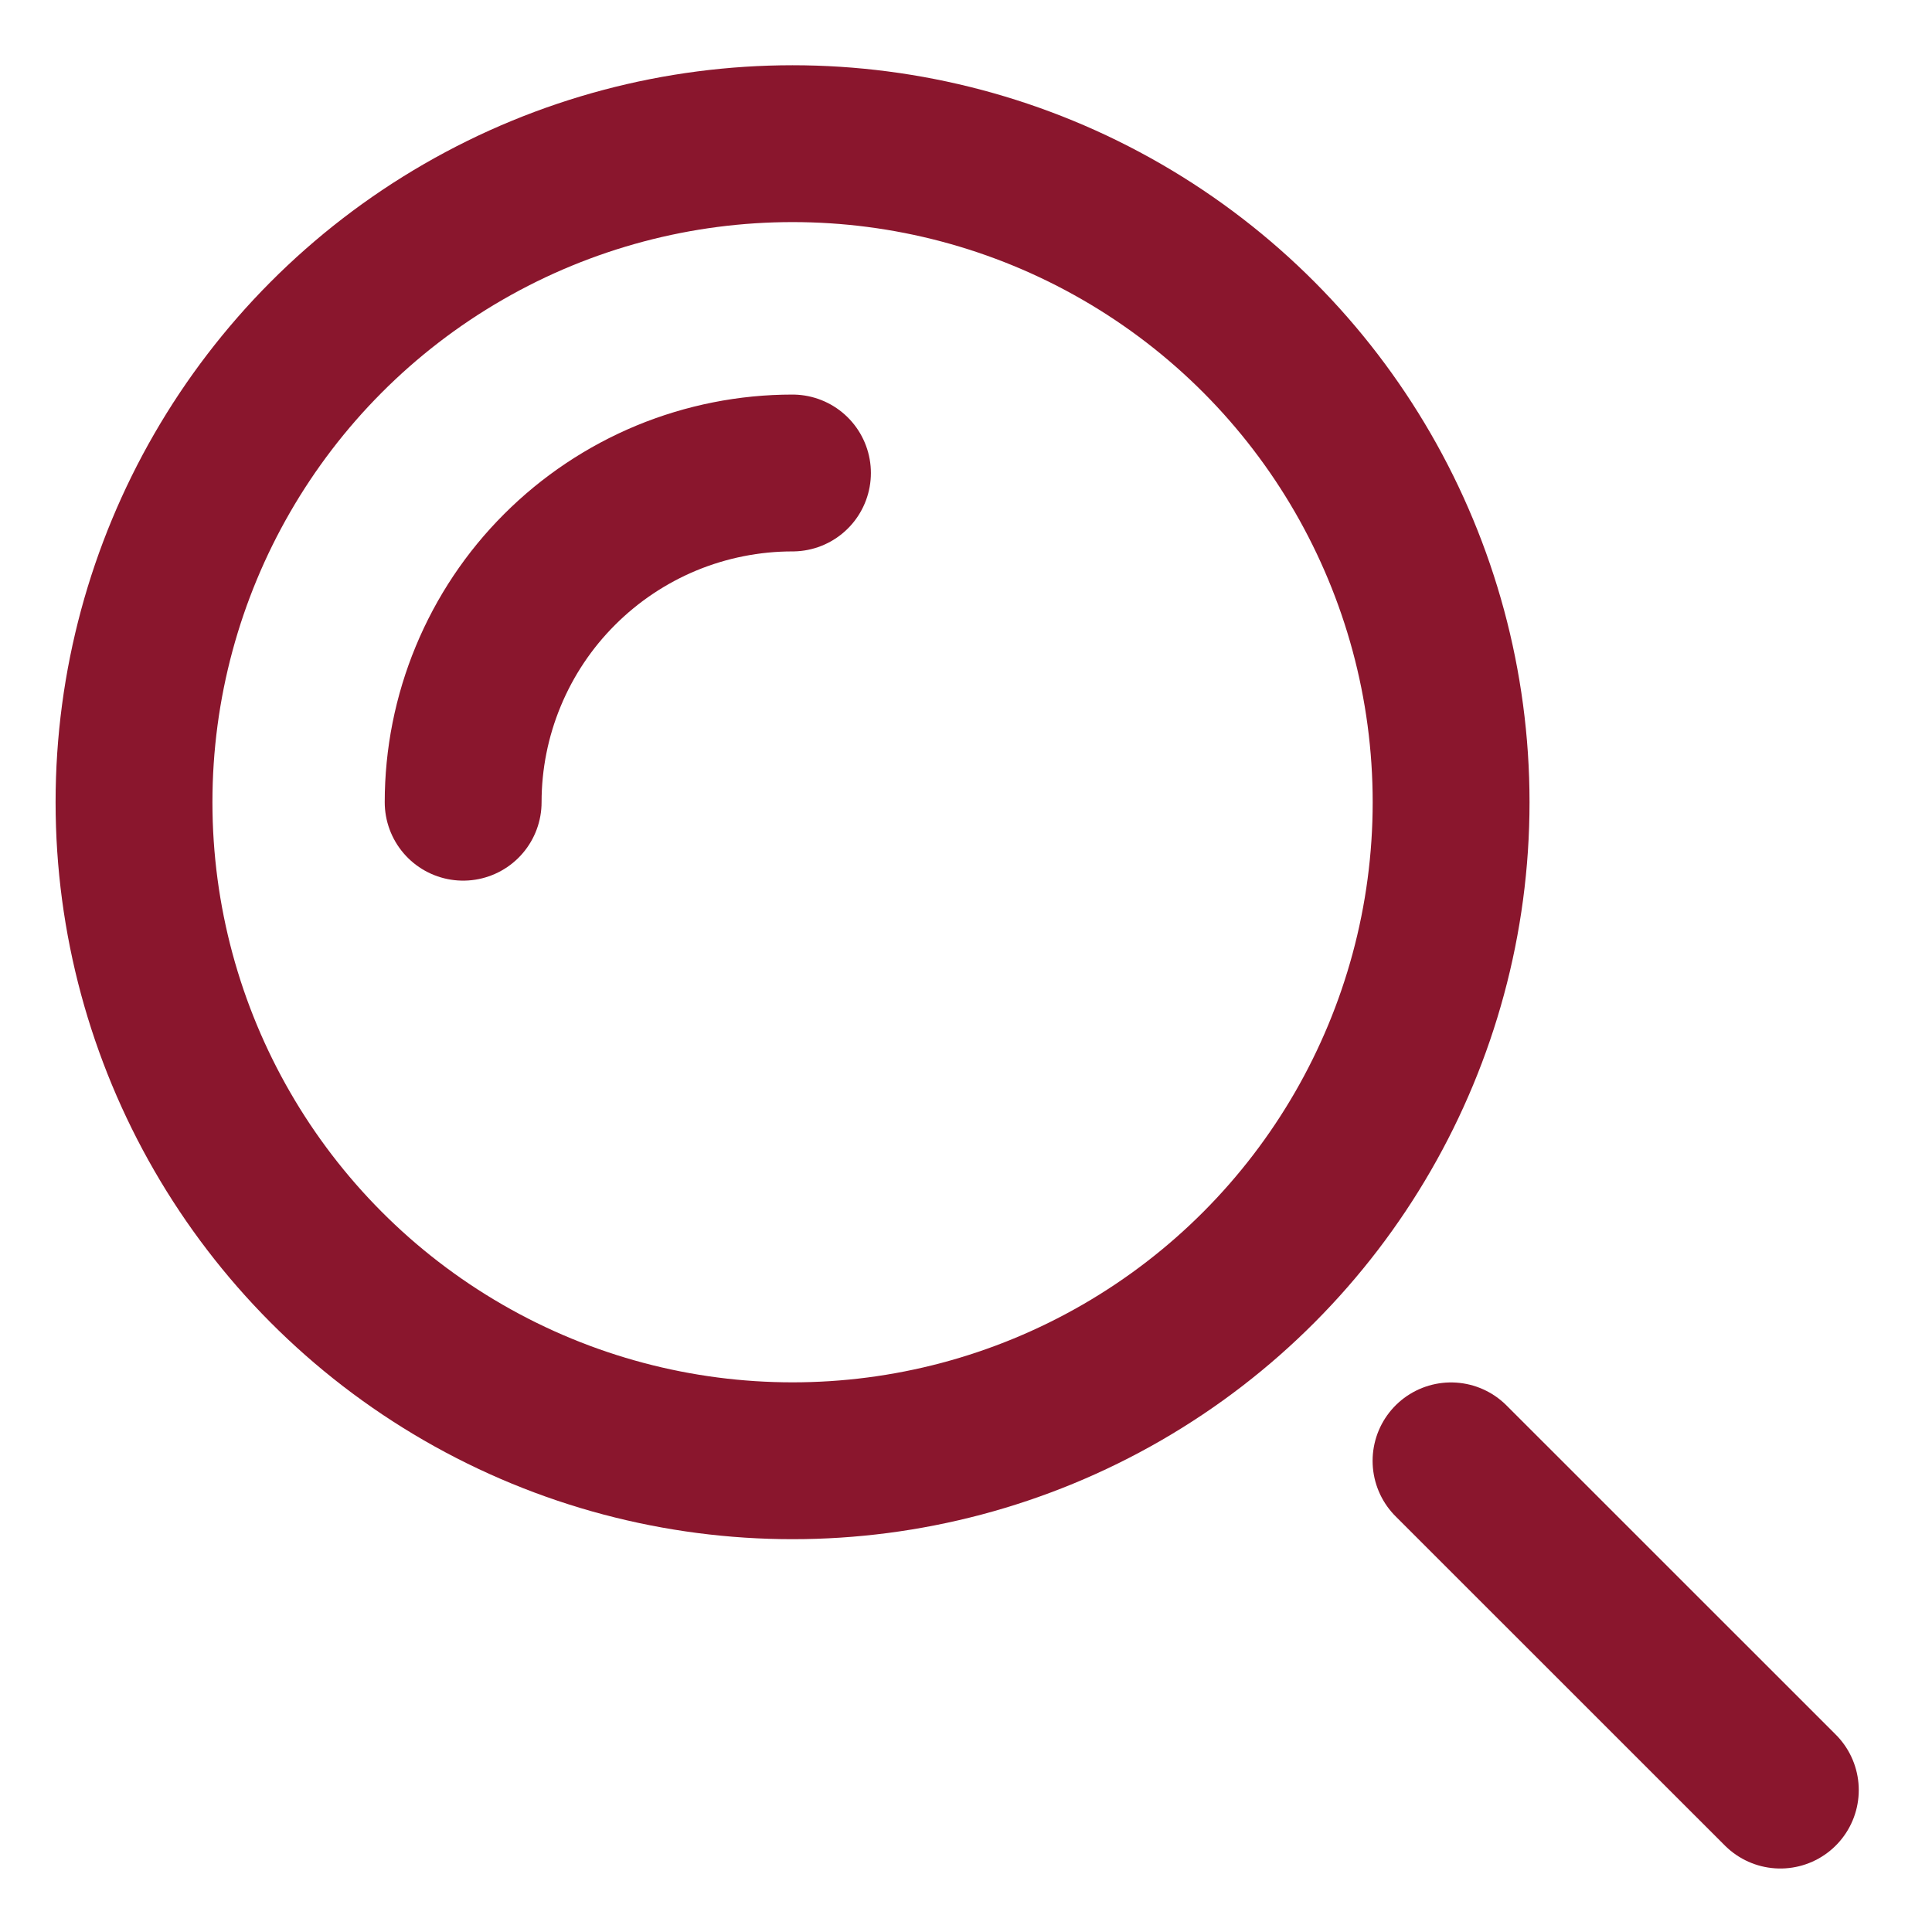 <svg width="22" height="22" viewBox="0 0 22 22" fill="none" xmlns="http://www.w3.org/2000/svg">
<circle cx="9.025" cy="9.135" r="7.499" stroke="#8A162D" stroke-width="1.786"/>
<path d="M9.024 5.386C8.532 5.386 8.044 5.483 7.589 5.671C7.134 5.86 6.721 6.136 6.373 6.484C6.024 6.832 5.748 7.246 5.56 7.7C5.371 8.155 5.274 8.643 5.274 9.135" stroke="#8A162D" stroke-width="1.786" stroke-linecap="round"/>
<path d="M20.273 20.384L16.523 16.635" stroke="#8A162D" stroke-width="1.786" stroke-linecap="round"/>
</svg>
